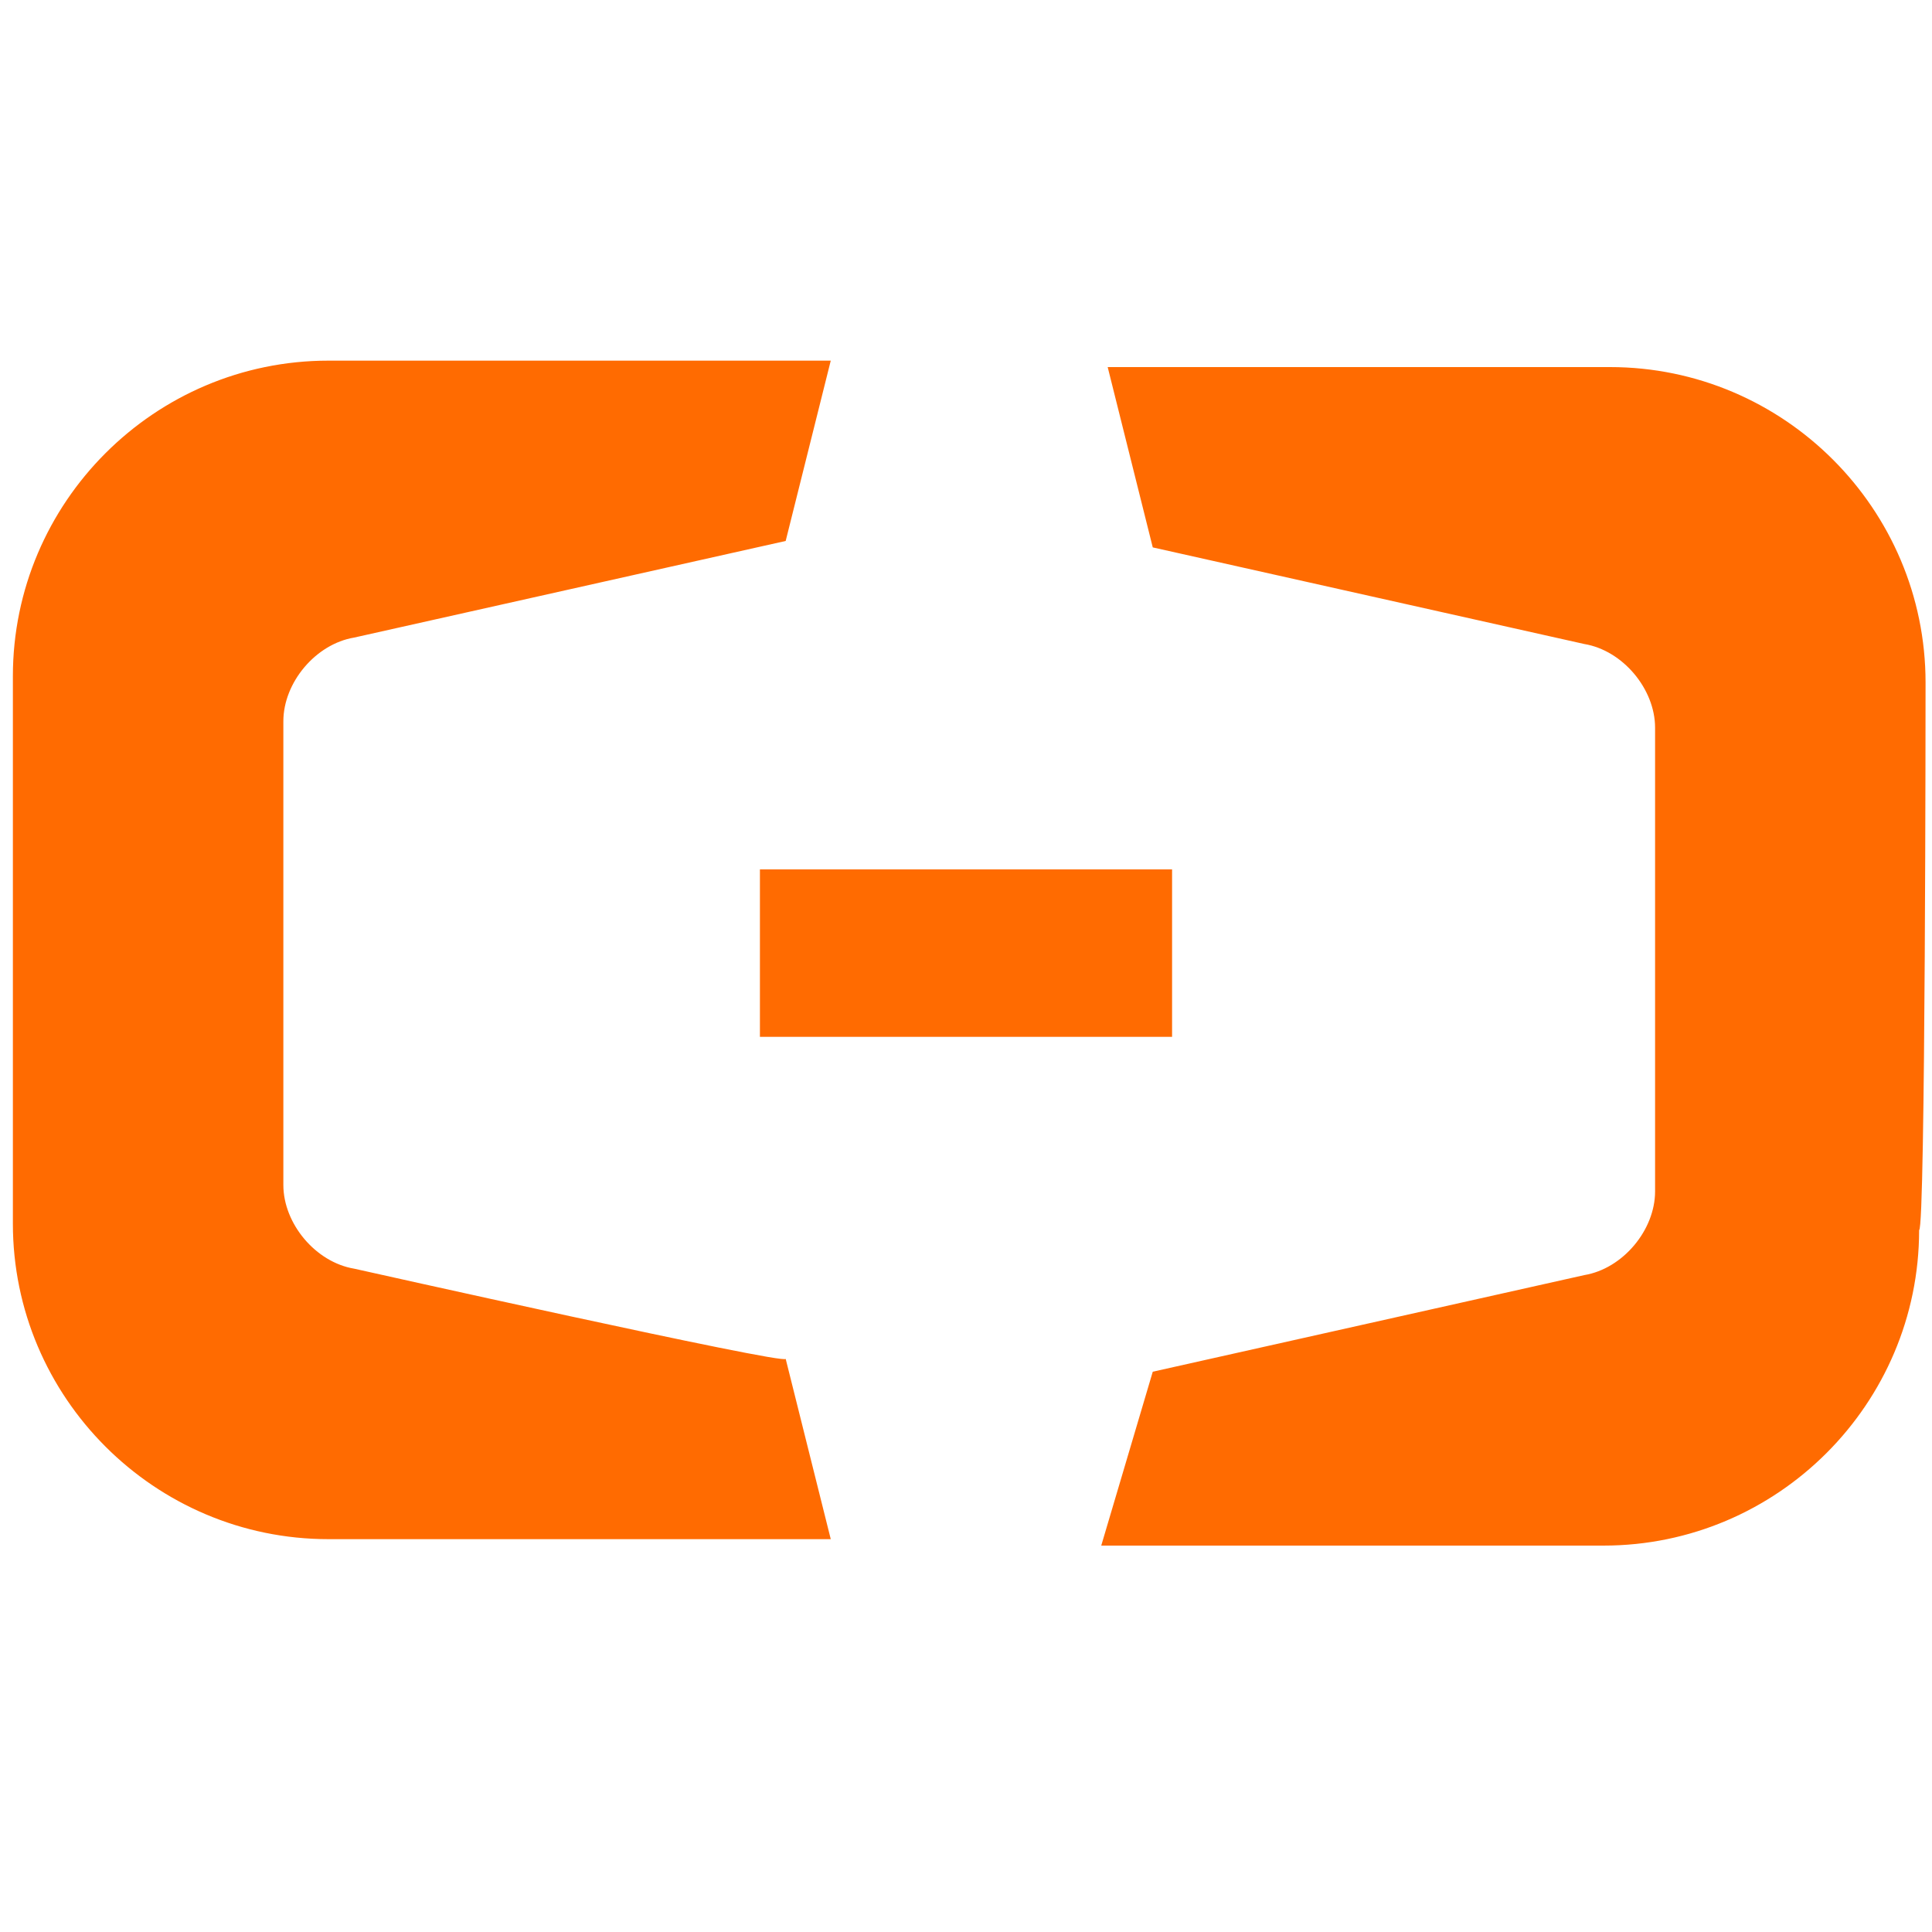 <svg t="1748694588455" class="icon" viewBox="0 0 1024 1024" version="1.1" xmlns="http://www.w3.org/2000/svg" p-id="6502" width="200" height="200"><path d="M1020.587 361.813c0-92.16-75.093-167.253-167.253-167.253h-266.24l23.893 95.573 228.693 51.2c20.48 3.413 37.547 23.893 37.547 44.373v245.76c0 20.48-17.067 40.96-37.547 44.373l-228.693 51.2-27.307 92.16h266.24c92.16 0 167.253-75.093 167.253-167.253 3.413 0 3.413-290.133 3.413-290.133zM187.733 672.427c-20.48-3.413-37.547-23.893-37.547-44.373v-245.76c0-20.48 17.067-40.96 37.547-44.373l228.693-51.2 23.893-95.573H174.08C81.92 191.147 6.827 266.24 6.827 358.4V648.533c0 92.16 75.093 167.253 167.253 167.253h266.24l-23.893-95.573c0 3.413-228.693-47.787-228.693-47.787z m215.04-211.627h218.453v88.747h-218.453v-88.747z" fill="#ff6b01" p-id="6503"></path></svg>